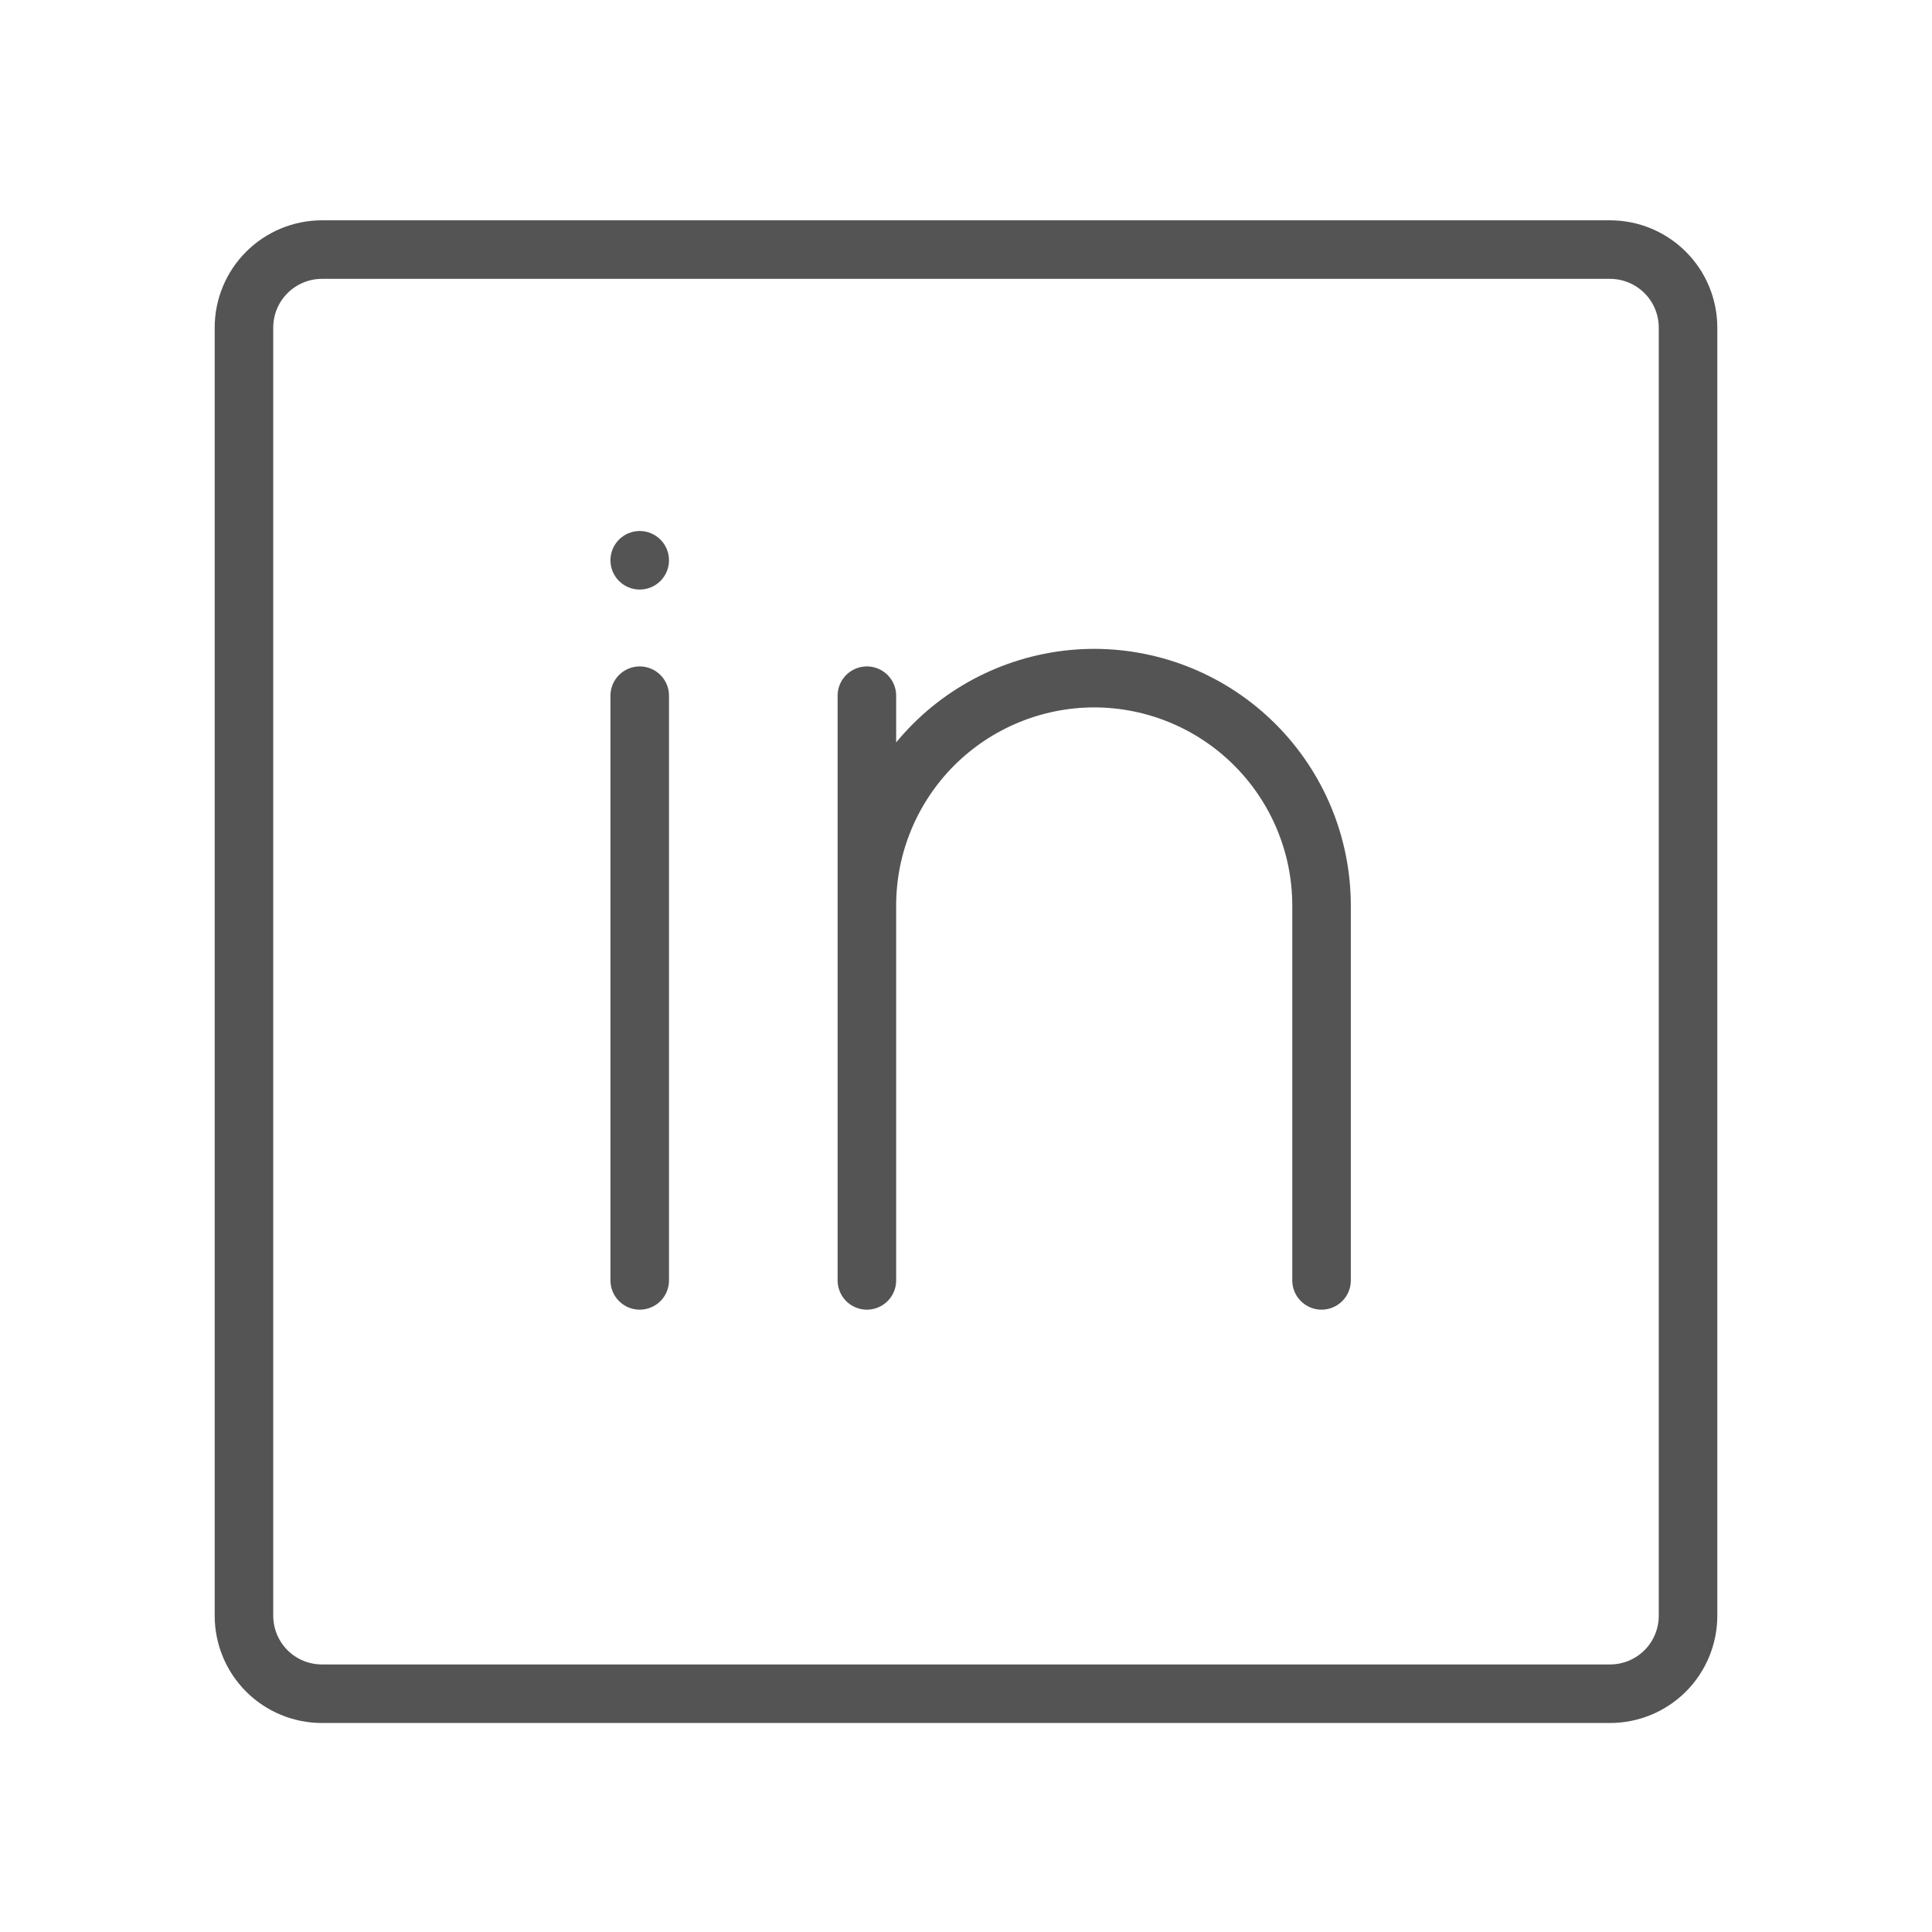 <svg width="33" height="33" viewBox="0 0 33 33" fill="none" xmlns="http://www.w3.org/2000/svg">
<path d="M10.927 10.07C11.203 10.07 11.427 9.846 11.427 9.57C11.427 9.294 11.203 9.07 10.927 9.07C10.65 9.07 10.427 9.294 10.427 9.57C10.427 9.846 10.65 10.07 10.927 10.07Z" fill="#545454"/>
<path d="M10.927 11.883V21.87M22.573 21.87V15.463C22.572 14.435 22.162 13.449 21.435 12.722C20.708 11.994 19.722 11.585 18.693 11.583C17.664 11.583 16.676 11.992 15.947 12.719C15.219 13.447 14.808 14.434 14.807 15.463M14.807 15.463V21.87M14.807 15.463V11.883" stroke="#545454" stroke-linecap="round" stroke-linejoin="round"/>
<path d="M27.5 4.263H5.5C5.146 4.263 4.807 4.404 4.557 4.654C4.307 4.904 4.167 5.243 4.167 5.597V27.597C4.167 27.95 4.307 28.29 4.557 28.54C4.807 28.79 5.146 28.93 5.5 28.93H27.5C27.854 28.93 28.193 28.79 28.443 28.54C28.693 28.29 28.833 27.95 28.833 27.597V5.597C28.833 5.243 28.693 4.904 28.443 4.654C28.193 4.404 27.854 4.263 27.5 4.263Z" stroke="#545454" stroke-linecap="round" stroke-linejoin="round"/>
</svg>
